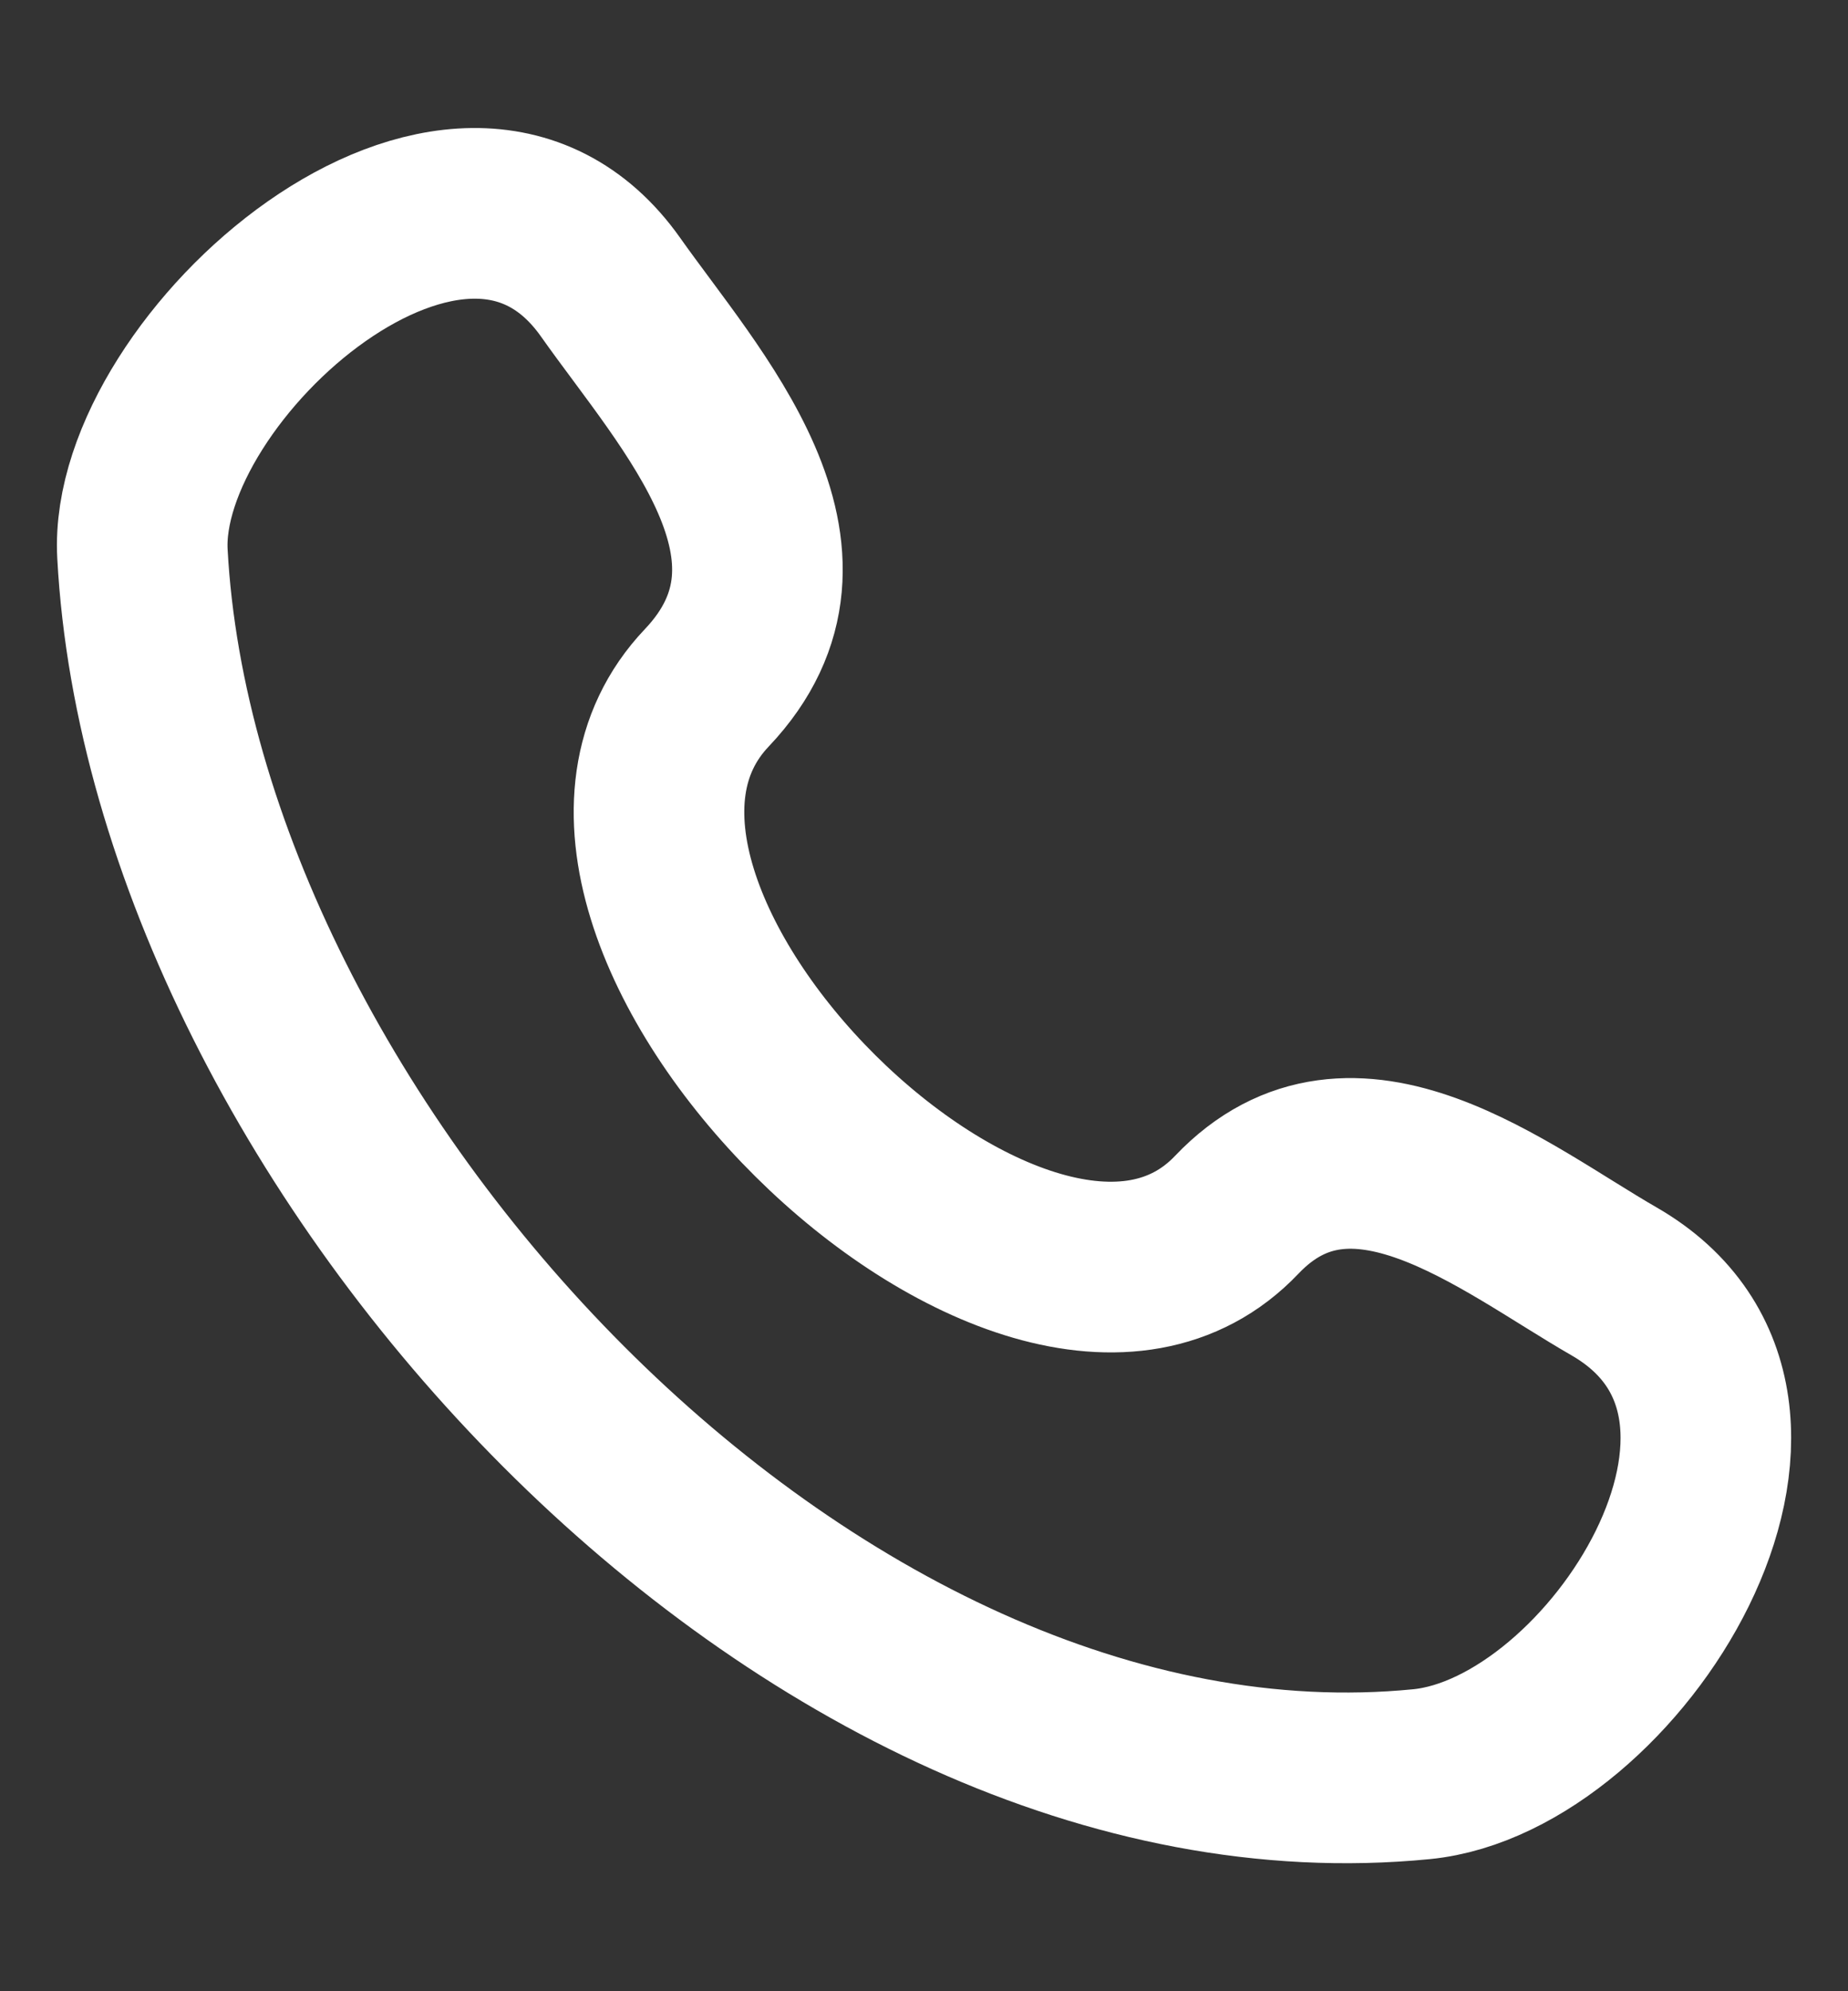 <svg width="13" height="14" viewBox="0 0 13 14" fill="none" xmlns="http://www.w3.org/2000/svg">
<rect x="0" y="0" width="13" height="14" fill="#333333" stroke="none"/>
<path d="M8.7 8.541C7.236 10.081 3.503 6.382 4.972 4.836C5.869 3.891 4.856 2.813 4.295 2.019C3.242 0.531 0.932 2.585 1.002 3.893C1.223 8.015 5.682 12.9 10 12.474C11.351 12.341 12.903 9.901 11.354 9.009C10.579 8.563 9.515 7.684 8.7 8.541Z" stroke="white" stroke-width="1.2" stroke-linecap="round" stroke-linejoin="round"/>
</svg>
